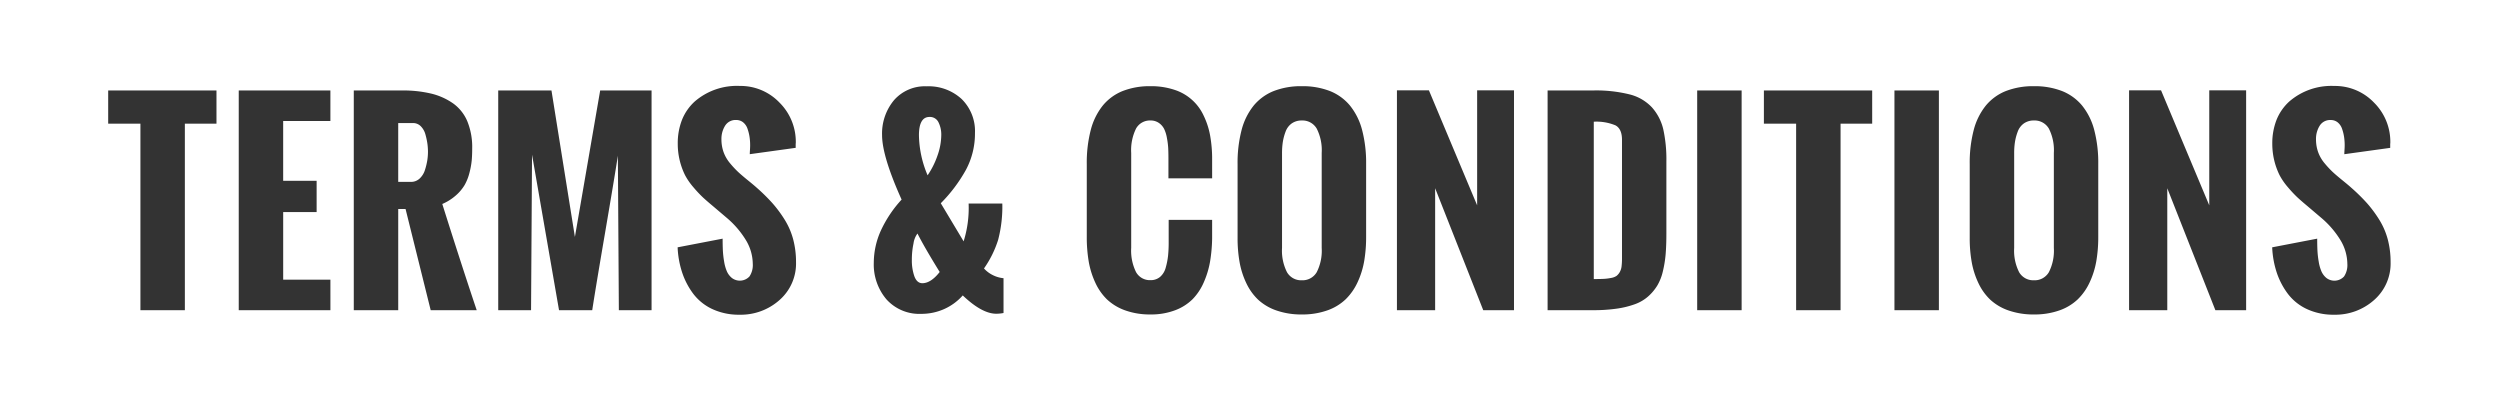 <svg xmlns="http://www.w3.org/2000/svg" width="540" height="88.001" viewBox="0 0 540 88.001">
  <rect x="0" y="0" width="540" height="88.001" fill="#333333" stroke="none"/>
  <path id="Subtraction_30" data-name="Subtraction 30" d="M540,88H0V0H540V88ZM500.522,51.548h0l-9.73,1.873a20.075,20.075,0,0,0,.976,5.432,16.126,16.126,0,0,0,2.413,4.614,10.967,10.967,0,0,0,4.127,3.3,13.576,13.576,0,0,0,5.854,1.212,12.579,12.579,0,0,0,8.648-3.177,10.485,10.485,0,0,0,3.56-8.16,19.042,19.042,0,0,0-.619-4.957,15.788,15.788,0,0,0-1.859-4.271,26.548,26.548,0,0,0-2.637-3.547,40.744,40.744,0,0,0-3.428-3.362c-.37-.335-1-.862-1.872-1.569s-1.589-1.32-2.11-1.806a21.025,21.025,0,0,1-1.727-1.858,7.933,7.933,0,0,1-1.4-2.413,8.2,8.2,0,0,1-.462-2.768,5.346,5.346,0,0,1,.791-2.927,2.64,2.64,0,0,1,2.373-1.239,2.358,2.358,0,0,1,1.529.514,3.03,3.03,0,0,1,.936,1.384,9.669,9.669,0,0,1,.435,1.741,12.141,12.141,0,0,1,.132,1.819c0,.262-.013.594-.04,1.015s-.04.72-.04.91l9.914-1.371v-.791l.026-.343a11.93,11.93,0,0,0-3.533-8.649,11.632,11.632,0,0,0-8.569-3.586,13.893,13.893,0,0,0-9.73,3.361,10.8,10.8,0,0,0-2.749,3.965,13.859,13.859,0,0,0-.916,5.171,15.272,15.272,0,0,0,1.569,6.763,13.9,13.9,0,0,0,1.793,2.6,27.3,27.3,0,0,0,1.991,2.136c.563.527,1.326,1.193,2.268,1.978l2.979,2.531a19.707,19.707,0,0,1,4.212,4.944,10.049,10.049,0,0,1,1.4,4.971,4.4,4.4,0,0,1-.712,2.729,2.836,2.836,0,0,1-3.784.343,3.865,3.865,0,0,1-1.081-1.4,8.748,8.748,0,0,1-.607-2.136,20.007,20.007,0,0,1-.276-2.413c-.035-.74-.053-1.6-.053-2.558Zm-344.427,0h0l-9.729,1.873a20.038,20.038,0,0,0,.976,5.432,16.123,16.123,0,0,0,2.412,4.614,10.966,10.966,0,0,0,4.126,3.3,13.576,13.576,0,0,0,5.854,1.212,12.583,12.583,0,0,0,8.649-3.177,10.487,10.487,0,0,0,3.56-8.16,19.04,19.04,0,0,0-.62-4.957,15.789,15.789,0,0,0-1.858-4.271,26.552,26.552,0,0,0-2.637-3.547A40.739,40.739,0,0,0,163.4,40.5c-.371-.336-1-.863-1.872-1.569s-1.584-1.316-2.109-1.806a20.873,20.873,0,0,1-1.727-1.858,7.916,7.916,0,0,1-1.4-2.413,8.2,8.2,0,0,1-.462-2.768,5.346,5.346,0,0,1,.791-2.927A2.639,2.639,0,0,1,159,25.92a2.358,2.358,0,0,1,1.529.514,3.031,3.031,0,0,1,.936,1.384,9.67,9.67,0,0,1,.435,1.741,12.143,12.143,0,0,1,.132,1.819c0,.261-.013.593-.04,1.015s-.04.718-.04.91l9.914-1.371v-.791l.026-.343a11.93,11.93,0,0,0-3.533-8.649,11.632,11.632,0,0,0-8.569-3.586,13.893,13.893,0,0,0-9.73,3.361,10.8,10.8,0,0,0-2.749,3.965,13.856,13.856,0,0,0-.916,5.171,15.3,15.3,0,0,0,1.569,6.763,13.935,13.935,0,0,0,1.793,2.6,27.31,27.31,0,0,0,1.991,2.136c.563.527,1.326,1.193,2.268,1.978l2.979,2.531A19.707,19.707,0,0,1,161.2,52.01a10.049,10.049,0,0,1,1.4,4.971,4.4,4.4,0,0,1-.712,2.729,2.836,2.836,0,0,1-3.784.343,3.865,3.865,0,0,1-1.081-1.4,8.746,8.746,0,0,1-.607-2.136,20.026,20.026,0,0,1-.276-2.413c-.035-.741-.053-1.6-.053-2.558ZM439.327,18.617a16.191,16.191,0,0,0-6.068,1.051,10.78,10.78,0,0,0-4.334,3.154,14.025,14.025,0,0,0-2.6,5.257,28.054,28.054,0,0,0-.867,7.36V51.391a29.545,29.545,0,0,0,.436,5.247,17.849,17.849,0,0,0,1.45,4.522,11.982,11.982,0,0,0,2.57,3.587,11.229,11.229,0,0,0,3.956,2.32,16.256,16.256,0,0,0,5.458.857,16.093,16.093,0,0,0,5.485-.87,11.063,11.063,0,0,0,3.968-2.386,12.383,12.383,0,0,0,2.584-3.678,18.083,18.083,0,0,0,1.437-4.575,30.687,30.687,0,0,0,.422-5.261V35.438a28,28,0,0,0-.869-7.36,14.013,14.013,0,0,0-2.606-5.257,10.8,10.8,0,0,0-4.343-3.154A16.251,16.251,0,0,0,439.327,18.617Zm-158.141,0a16.191,16.191,0,0,0-6.068,1.051,10.779,10.779,0,0,0-4.334,3.154,14.024,14.024,0,0,0-2.6,5.257,28.054,28.054,0,0,0-.867,7.36V51.391a29.542,29.542,0,0,0,.436,5.247,17.849,17.849,0,0,0,1.45,4.522,11.982,11.982,0,0,0,2.57,3.587,11.228,11.228,0,0,0,3.956,2.32,16.256,16.256,0,0,0,5.458.857,16.094,16.094,0,0,0,5.485-.87,11.07,11.07,0,0,0,3.968-2.386,12.416,12.416,0,0,0,2.584-3.678,18.082,18.082,0,0,0,1.437-4.575,30.691,30.691,0,0,0,.422-5.261V35.438a28,28,0,0,0-.869-7.36,14.012,14.012,0,0,0-2.606-5.257,10.8,10.8,0,0,0-4.343-3.154A16.25,16.25,0,0,0,281.186,18.617Zm-32.68,0a15.961,15.961,0,0,0-6.022,1.051,10.7,10.7,0,0,0-4.3,3.154,14.065,14.065,0,0,0-2.581,5.257,28.258,28.258,0,0,0-.86,7.36V51.153a31.608,31.608,0,0,0,.409,5.273A18.272,18.272,0,0,0,236.561,61a12.078,12.078,0,0,0,2.544,3.666,11.18,11.18,0,0,0,3.929,2.372,15.756,15.756,0,0,0,5.471.884,14.583,14.583,0,0,0,5.326-.91,10.725,10.725,0,0,0,3.784-2.4,12.11,12.11,0,0,0,2.412-3.652,19.177,19.177,0,0,0,1.346-4.456,33.518,33.518,0,0,0,.448-5.009V47.489h-9.387v4.878a27.621,27.621,0,0,1-.132,2.86,15.312,15.312,0,0,1-.5,2.558,3.985,3.985,0,0,1-1.213,2.017,3.13,3.13,0,0,1-2.083.712,3.419,3.419,0,0,1-3.125-1.746,10.5,10.5,0,0,1-1.042-5.24V33.039a10.569,10.569,0,0,1,1.042-5.26,3.416,3.416,0,0,1,3.125-1.754,3.078,3.078,0,0,1,1.806.527,3.507,3.507,0,0,1,1.133,1.279,7.36,7.36,0,0,1,.607,1.951,17.069,17.069,0,0,1,.277,2.136c.035.614.052,1.364.052,2.228v4.377h9.44V34.437a28.562,28.562,0,0,0-.436-5.168,16.669,16.669,0,0,0-1.424-4.351,10.436,10.436,0,0,0-6.3-5.524A15.846,15.846,0,0,0,248.506,18.617Zm-48.328.026a8.857,8.857,0,0,0-7.079,3.006,11.24,11.24,0,0,0-2.571,7.541c0,3.026,1.42,7.71,4.219,13.921a25.935,25.935,0,0,0-4.509,6.757,16.979,16.979,0,0,0-1.5,6.876,11.627,11.627,0,0,0,2.742,7.924,9.553,9.553,0,0,0,7.541,3.124,12.035,12.035,0,0,0,4.9-1.028,11.76,11.76,0,0,0,4.035-2.953c2.747,2.624,5.177,3.955,7.224,3.955a8.1,8.1,0,0,0,1.582-.158V60.092a6.449,6.449,0,0,1-2.32-.672,6.2,6.2,0,0,1-1.9-1.437A22.409,22.409,0,0,0,215.6,51.8a28.4,28.4,0,0,0,.9-7.844h-7.277a24.034,24.034,0,0,1-1.081,8.174L203.21,43.9a32.712,32.712,0,0,0,5.445-7.238,16.619,16.619,0,0,0,1.938-7.923,9.707,9.707,0,0,0-2.887-7.357A10.526,10.526,0,0,0,200.178,18.643ZM468.134,40.664,478.521,67h6.644V19.513H477.2V44.35L466.787,19.513h-6.907V67h8.253V40.665ZM409.2,19.539V67h9.6V19.539Zm-28.2,0v7.172h6.962V67h9.6V26.711h6.829V19.539Zm-14.408,0V67h9.6V19.539Zm-32.311,0V67H344.1a35.087,35.087,0,0,0,5.181-.342,19.558,19.558,0,0,0,3.928-.976,8.866,8.866,0,0,0,2.861-1.715A10.425,10.425,0,0,0,358,61.635a10.956,10.956,0,0,0,1.187-3.059,24.6,24.6,0,0,0,.593-3.691c.105-1.254.158-2.74.158-4.417V34.911a30.243,30.243,0,0,0-.672-6.988,10.85,10.85,0,0,0-2.426-4.706,9.86,9.86,0,0,0-4.825-2.821,29.865,29.865,0,0,0-7.818-.857ZM309.993,40.664,320.379,67h6.645V19.513h-7.962V44.35L308.646,19.513h-6.908V67h8.252V40.665ZM133.459,33.632h0L133.672,67h7.066V19.539h-11.1l-5.458,31.64-5.063-31.64h-11.5V67h7.092l.211-33.592L120.751,67h7.172c.531-3.448,1.436-8.907,2.768-16.69C132,42.643,132.936,37.031,133.459,33.632ZM86.015,45.141H87.6L93.029,67h9.94c-2.11-6.262-4.611-13.981-7.435-22.939a10.958,10.958,0,0,0,2.927-1.846,9.309,9.309,0,0,0,1.9-2.254,10.554,10.554,0,0,0,1.041-2.636,17.01,17.01,0,0,0,.488-2.65c.07-.77.105-1.657.105-2.636a14.727,14.727,0,0,0-1.054-5.84,9.058,9.058,0,0,0-3.085-3.876,13.978,13.978,0,0,0-4.733-2.11,26.219,26.219,0,0,0-6.262-.672H76.417V67h9.6V45.142Zm-34.447-25.6V67h19.8V60.408h-10.2V45.8h7.224v-6.75H61.165V26.131h10.2V19.539Zm-28.2,0v7.172H30.33V67h9.6V26.711h6.829V19.539ZM199.229,61.173c-.77,0-1.346-.492-1.714-1.463a10.365,10.365,0,0,1-.554-3.625,16.621,16.621,0,0,1,.356-3.494,4.658,4.658,0,0,1,.857-2.149c1,1.974,2.611,4.769,4.8,8.306C201.712,60.357,200.453,61.173,199.229,61.173Zm240.1-.633a3.525,3.525,0,0,1-3.2-1.747,10.279,10.279,0,0,1-1.068-5.241V33.039a15.512,15.512,0,0,1,.172-2.386,11.218,11.218,0,0,1,.593-2.215,3.749,3.749,0,0,1,1.318-1.767,3.657,3.657,0,0,1,2.188-.646,3.549,3.549,0,0,1,3.224,1.754,10.3,10.3,0,0,1,1.075,5.26V53.553a10.226,10.226,0,0,1-1.075,5.241A3.552,3.552,0,0,1,439.327,60.54Zm-158.141,0a3.525,3.525,0,0,1-3.2-1.747,10.28,10.28,0,0,1-1.068-5.241V33.039a15.508,15.508,0,0,1,.172-2.386,11.218,11.218,0,0,1,.593-2.215A3.749,3.749,0,0,1,279,26.672a3.657,3.657,0,0,1,2.188-.646,3.549,3.549,0,0,1,3.224,1.754,10.3,10.3,0,0,1,1.075,5.26V53.553a10.226,10.226,0,0,1-1.075,5.241A3.552,3.552,0,0,1,281.186,60.54Zm63.069-.264h0V26.289a10.69,10.69,0,0,1,4.694.791c.927.507,1.4,1.554,1.4,3.111v25.55a14.854,14.854,0,0,1-.093,1.806,3.207,3.207,0,0,1-.409,1.252,2.763,2.763,0,0,1-.686.8,2.944,2.944,0,0,1-1.16.435,10.979,10.979,0,0,1-1.582.2C345.884,60.263,345.157,60.277,344.255,60.277ZM88.756,39.288H86.015V26.579H89.2a2.322,2.322,0,0,1,1.7.7,3.986,3.986,0,0,1,1,1.793,14.811,14.811,0,0,1,.422,1.991,13.314,13.314,0,0,1,.119,1.74A12.026,12.026,0,0,1,92.3,34.6a14.265,14.265,0,0,1-.5,2.083,4.254,4.254,0,0,1-1.147,1.872A2.7,2.7,0,0,1,88.756,39.288Zm111.606-1.424v0a22.9,22.9,0,0,1-1.871-8.646c0-2.625.763-3.956,2.268-3.956a2.044,2.044,0,0,1,1.964,1.174,5.932,5.932,0,0,1,.593,2.7,13.586,13.586,0,0,1-.831,4.5,17.888,17.888,0,0,1-2.121,4.23Z" transform="translate(0 0)" fill="#fff"/>
</svg>

